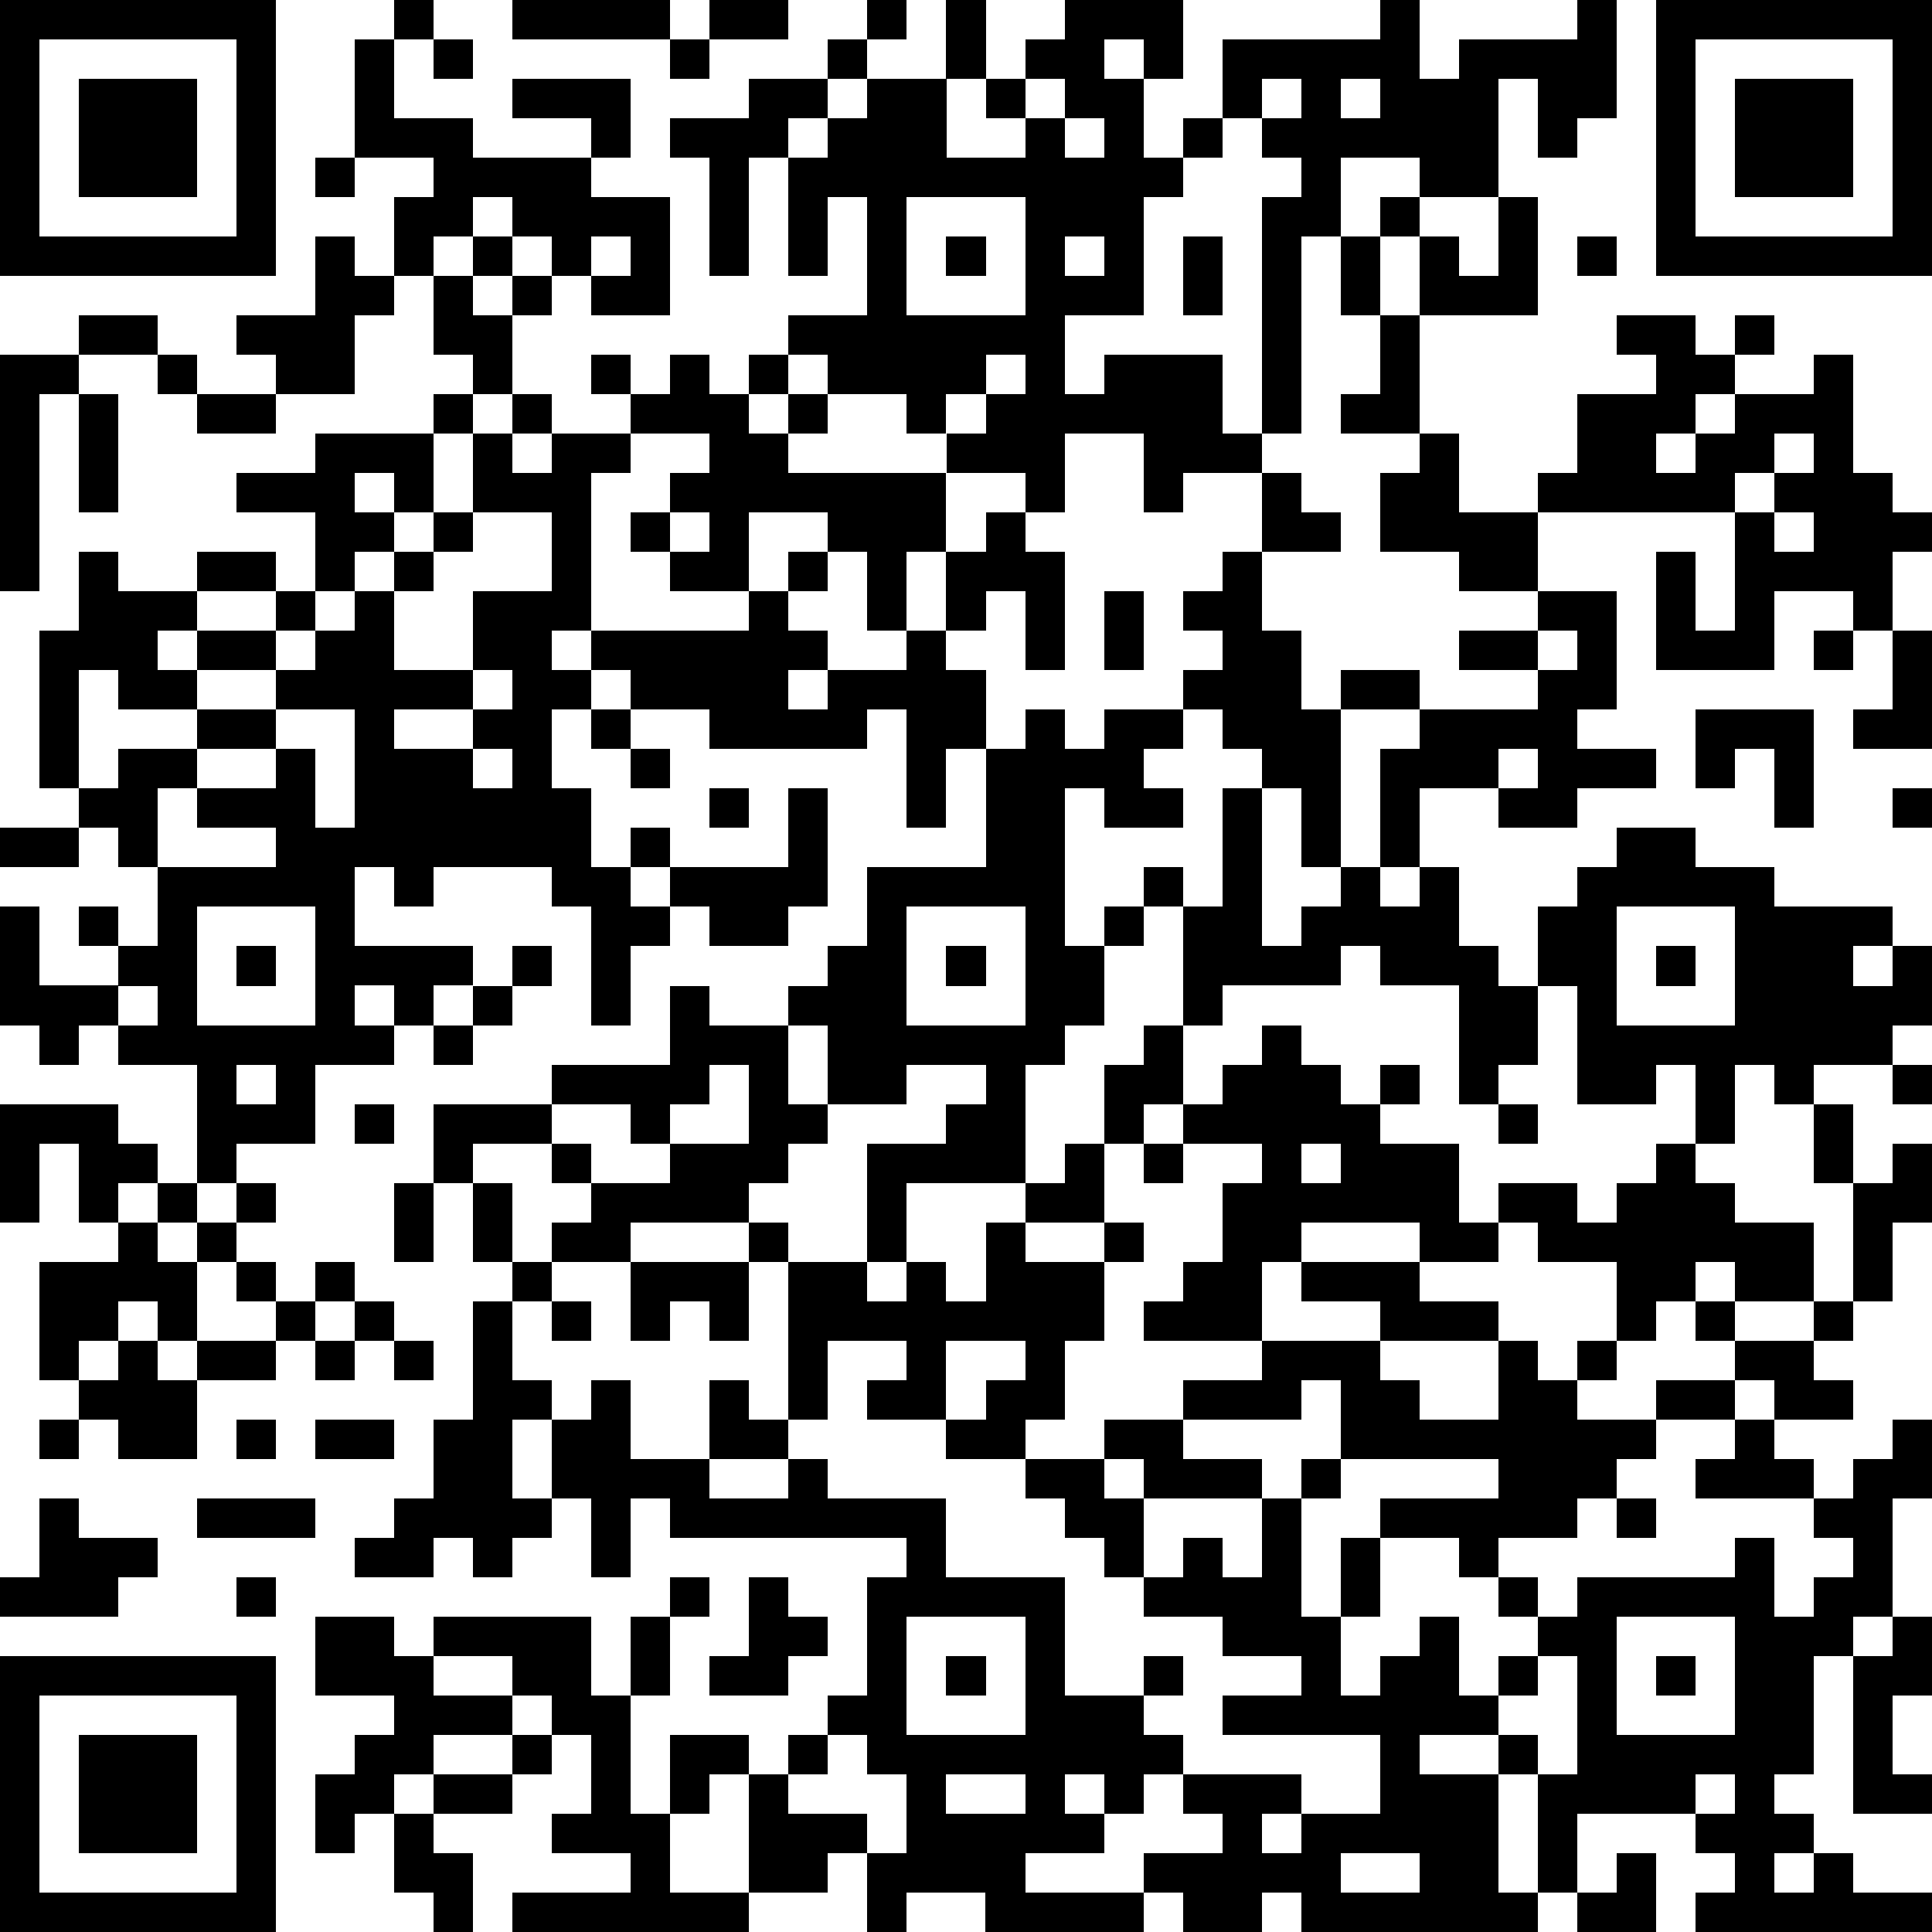 <?xml version="1.0" standalone="yes"?><svg version="1.1" xmlns="http://www.w3.org/2000/svg" xmlns:xlink="http://www.w3.org/1999/xlink" xmlns:ev="http://www.w3.org/2001/xml-events" width="196" height="196" shape-rendering="crispEdges"><path d="M0 0h7v7h-7zM10 0h1v1h-1zM13 0h4v1h-4zM18 0h2v1h-2zM22 0h1v1h-1zM24 0h1v2h-1zM27 0h3v2h-1v-1h-1v1h1v2h1v-1h1v-2h4v-1h1v2h1v-1h3v-1h1v3h-1v1h-1v-2h-1v3h-2v-1h-2v2h-1v5h-1v-6h1v-1h-1v-1h-1v1h-1v1h-1v3h-2v2h1v-1h3v2h1v1h-2v1h-1v-2h-2v2h-1v-1h-2v-1h-1v-1h-2v-1h-1v-1h2v-3h-1v2h-1v-3h-1v3h-1v-3h-1v-1h2v-1h2v-1h1v1h-1v1h-1v1h1v-1h1v-1h2v2h2v-1h-1v-1h1v-1h1zM42 0h7v7h-7zM1 1v5h5v-5zM9 1h1v2h2v1h3v-1h-2v-1h3v2h-1v1h2v3h-2v-1h-1v-1h-1v-1h-1v1h-1v1h-1v-2h1v-1h-2zM11 1h1v1h-1zM17 1h1v1h-1zM43 1v5h5v-5zM2 2h3v3h-3zM26 2v1h1v-1zM32 2v1h1v-1zM34 2v1h1v-1zM44 2h3v3h-3zM27 3v1h1v-1zM8 4h1v1h-1zM23 5v3h3v-3zM35 5h1v1h-1zM38 5h1v3h-3v-2h1v1h1zM8 6h1v1h1v1h-1v2h-2v-1h-1v-1h2zM12 6h1v1h-1zM15 6v1h1v-1zM24 6h1v1h-1zM27 6v1h1v-1zM30 6h1v2h-1zM34 6h1v2h-1zM40 6h1v1h-1zM11 7h1v1h1v-1h1v1h-1v2h-1v-1h-1zM2 8h2v1h-2zM35 8h1v3h-2v-1h1zM41 8h2v1h1v-1h1v1h-1v1h-1v1h-1v1h1v-1h1v-1h2v-1h1v3h1v1h1v1h-1v2h-1v-1h-2v2h-3v-3h1v2h1v-3h-5v-1h1v-2h2v-1h-1zM0 9h2v1h-1v5h-1zM4 9h1v1h-1zM15 9h1v1h-1zM17 9h1v1h1v-1h1v1h-1v1h1v-1h1v1h-1v1h4v2h-1v2h-1v-2h-1v-1h-2v2h-2v-1h-1v-1h1v-1h1v-1h-2v-1h1zM25 9v1h-1v1h1v-1h1v-1zM2 10h1v3h-1zM5 10h2v1h-2zM11 10h1v1h-1zM13 10h1v1h-1zM8 11h3v2h-1v-1h-1v1h1v1h-1v1h-1v-2h-2v-1h2zM12 11h1v1h1v-1h2v1h-1v4h-1v1h1v-1h4v-1h1v-1h1v1h-1v1h1v1h-1v1h1v-1h2v-1h1v-2h1v-1h1v1h1v3h-1v-2h-1v1h-1v1h1v2h-1v2h-1v-3h-1v1h-4v-1h-2v-1h-1v1h-1v2h1v2h1v-1h1v1h-1v1h1v-1h3v-2h1v3h-1v1h-2v-1h-1v1h-1v2h-1v-3h-1v-1h-3v1h-1v-1h-1v2h3v1h-1v1h-1v-1h-1v1h1v1h-2v2h-2v1h-1v-3h-2v-1h-1v1h-1v-1h-1v-3h1v2h2v-1h-1v-1h1v1h1v-2h-1v-1h-1v-1h-1v-4h1v-2h1v1h2v-1h2v1h-2v1h-1v1h1v-1h2v-1h1v1h-1v1h-2v1h-2v-1h-1v3h1v-1h2v-1h2v-1h1v-1h1v-1h1v-1h1v-1h1zM36 11h1v2h2v2h-2v-1h-2v-2h1zM45 11v1h-1v1h1v-1h1v-1zM32 12h1v1h1v1h-2zM12 13v1h-1v1h-1v2h2v-2h2v-2zM17 13v1h1v-1zM45 13v1h1v-1zM31 14h1v2h1v2h1v-1h2v1h-2v4h-1v-2h-1v-1h-1v-1h-1v-1h1v-1h-1v-1h1zM28 15h1v2h-1zM39 15h2v3h-1v1h2v1h-2v1h-2v-1h-2v2h-1v-3h1v-1h3v-1h-2v-1h2zM39 16v1h1v-1zM46 16h1v1h-1zM48 16h1v3h-2v-1h1zM12 17v1h-2v1h2v-1h1v-1zM7 18v1h-2v1h-1v2h3v-1h-2v-1h2v-1h1v2h1v-3zM15 18h1v1h-1zM26 18h1v1h1v-1h2v1h-1v1h1v1h-2v-1h-1v4h1v-1h1v-1h1v1h-1v1h-1v2h-1v1h-1v3h-3v2h-1v-3h2v-1h1v-1h-2v1h-2v-2h-1v-1h1v-1h1v-2h3v-3h1zM43 18h3v3h-1v-2h-1v1h-1zM12 19v1h1v-1zM16 19h1v1h-1zM38 19v1h1v-1zM18 20h1v1h-1zM31 20h1v4h1v-1h1v-1h1v1h1v-1h1v2h1v1h1v-2h1v-1h1v-1h2v1h2v1h3v1h-1v1h1v-1h1v2h-1v1h-2v1h-1v-1h-1v2h-1v-2h-1v1h-2v-3h-1v2h-1v1h-1v-3h-2v-1h-1v1h-3v1h-1v-3h1zM48 20h1v1h-1zM0 21h2v1h-2zM5 23v3h3v-3zM23 23v3h3v-3zM41 23v3h3v-3zM6 24h1v1h-1zM13 24h1v1h-1zM24 24h1v1h-1zM42 24h1v1h-1zM3 25v1h1v-1zM12 25h1v1h-1zM17 25h1v1h2v2h1v1h-1v1h-1v1h-3v1h-2v-1h1v-1h-1v-1h-2v1h-1v-2h3v-1h3zM11 26h1v1h-1zM29 26h1v2h-1v1h-1v-2h1zM32 26h1v1h1v1h1v-1h1v1h-1v1h2v2h1v-1h2v1h1v-1h1v-1h1v1h1v1h2v2h-2v-1h-1v1h-1v1h-1v-2h-2v-1h-1v1h-2v-1h-3v1h-1v2h-3v-1h1v-1h1v-2h1v-1h-2v-1h1v-1h1zM6 27v1h1v-1zM18 27v1h-1v1h-1v-1h-2v1h1v1h2v-1h2v-2zM48 27h1v1h-1zM0 28h3v1h1v1h-1v1h-1v-2h-1v2h-1zM9 28h1v1h-1zM38 28h1v1h-1zM46 28h1v2h-1zM27 29h1v2h-2v-1h1zM29 29h1v1h-1zM33 29v1h1v-1zM48 29h1v2h-1v2h-1v-3h1zM4 30h1v1h-1zM6 30h1v1h-1zM10 30h1v2h-1zM12 30h1v2h-1zM3 31h1v1h1v-1h1v1h-1v2h-1v-1h-1v1h-1v1h-1v-3h2zM19 31h1v1h-1zM25 31h1v1h2v-1h1v1h-1v2h-1v2h-1v1h-2v-1h-2v-1h1v-1h-2v2h-1v-4h2v1h1v-1h1v1h1zM6 32h1v1h-1zM8 32h1v1h-1zM13 32h1v1h-1zM16 32h3v2h-1v-1h-1v1h-1zM33 32h3v1h2v1h-3v-1h-2zM7 33h1v1h-1zM9 33h1v1h-1zM12 33h1v2h1v1h-1v2h1v-2h1v-1h1v2h2v-2h1v1h1v1h-2v1h2v-1h1v1h3v2h3v3h2v-1h1v1h-1v1h1v1h-1v1h-1v-1h-1v1h1v1h-2v1h3v-1h2v-1h-1v-1h3v1h-1v1h1v-1h2v-2h-4v-1h2v-1h-2v-1h-2v-1h-1v-1h-1v-1h-1v-1h2v-1h2v-1h2v-1h3v1h1v1h2v-2h1v1h1v-1h1v1h-1v1h2v-1h2v-1h-1v-1h1v1h2v-1h1v1h-1v1h1v1h-2v-1h-1v1h-2v1h-1v1h-1v1h-2v1h-1v-1h-2v-1h3v-1h-4v-2h-1v1h-3v1h2v1h-3v-1h-1v1h1v2h1v-1h1v1h1v-2h1v-1h1v1h-1v3h1v-2h1v2h-1v2h1v-1h1v-1h1v2h1v-1h1v-1h-1v-1h1v1h1v-1h4v-1h1v2h1v-1h1v-1h-1v-1h-3v-1h1v-1h1v1h1v1h1v-1h1v-1h1v2h-1v3h-1v1h-1v3h-1v1h1v1h-1v1h1v-1h1v1h2v1h-6v-1h1v-1h-1v-1h-3v2h-1v-3h-1v-1h-2v1h2v3h1v1h-6v-1h-1v1h-2v-1h-1v1h-4v-1h-2v1h-1v-2h-1v1h-2v-3h-1v1h-1v-2h2v1h1v-1h1v-1h1v-3h1v-1h-6v-1h-1v2h-1v-2h-1v1h-1v1h-1v-1h-1v1h-2v-1h1v-1h1v-2h1zM14 33h1v1h-1zM3 34h1v1h1v-1h2v1h-2v2h-2v-1h-1v-1h1zM8 34h1v1h-1zM10 34h1v1h-1zM24 34v2h1v-1h1v-1zM1 36h1v1h-1zM6 36h1v1h-1zM8 36h2v1h-2zM1 38h1v1h2v1h-1v1h-3v-1h1zM5 38h3v1h-3zM41 38h1v1h-1zM6 40h1v1h-1zM17 40h1v1h-1zM19 40h1v1h1v1h-1v1h-2v-1h1zM8 41h2v1h1v-1h4v2h1v-2h1v2h-1v3h1v2h2v1h-6v-1h3v-1h-2v-1h1v-2h-1v-1h-1v-1h-2v1h2v1h-2v1h-1v1h-1v1h-1v-2h1v-1h1v-1h-2zM23 41v3h3v-3zM41 41v3h3v-3zM48 41h1v2h-1v2h1v1h-2v-4h1zM0 42h7v7h-7zM24 42h1v1h-1zM39 42v1h-1v1h1v1h1v-3zM42 42h1v1h-1zM1 43v5h5v-5zM2 44h3v3h-3zM13 44h1v1h-1zM21 44v1h-1v1h2v1h1v-2h-1v-1zM11 45h2v1h-2zM24 45v1h2v-1zM43 45v1h1v-1zM10 46h1v1h1v2h-1v-1h-1zM34 47v1h2v-1zM41 47h1v2h-2v-1h1z" style="fill:#000" transform="translate(0,0) scale(4)"/></svg>